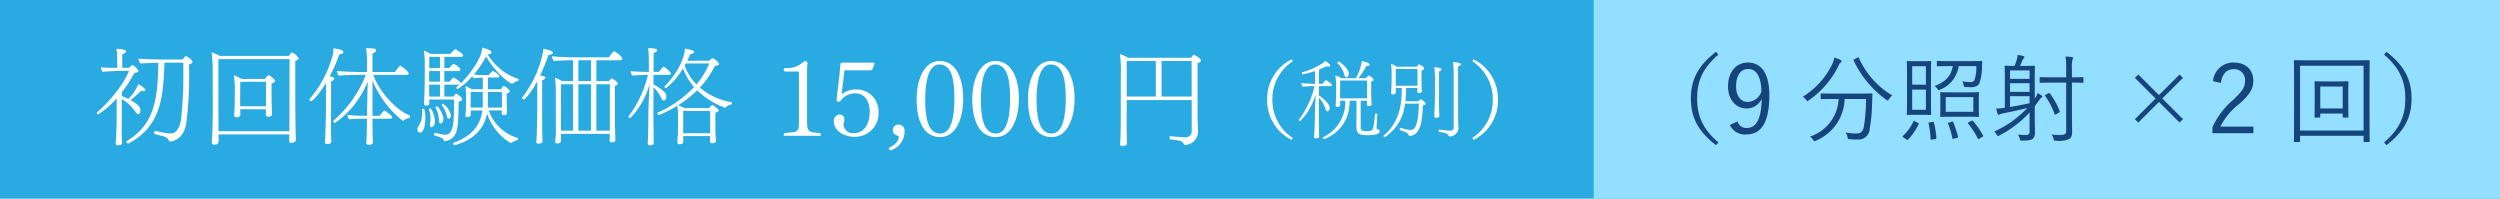 <svg xmlns="http://www.w3.org/2000/svg" width="469.664" height="37.323" viewBox="0 0 469.664 37.323"><defs><style>.cls-1{fill:#29aae1;}.cls-2{fill:#93dfff;}.cls-3{fill:#fff;}.cls-4{fill:#16447c;}</style></defs><title>アセット 1</title><g id="レイヤー_2" data-name="レイヤー 2"><g id="レイヤー_11" data-name="レイヤー 11"><rect class="cls-1" width="469.664" height="37.323"/><rect class="cls-2" x="299.403" width="170.261" height="37.323"/><path class="cls-3" d="M154.216,25.316c0,.12-.08.2-.24.2h-6.501c-.16,0-.26-.08-.26-.2,0-.1.08-.22.24-.34,2.561-.18,2.64-.18,2.64-2.22v-9.022c0-.26-.04-.3-.18-.3h-2.44a.319.319,0,0,1-.24-.32.394.394,0,0,1,.2-.34,4.543,4.543,0,0,0,3.381-1.04.788.788,0,0,1,.44-.24h.1c.24,0,.34.18.34.46a13.405,13.405,0,0,0-.08,1.541v8.862c0,2.181.04,2.541,2.4,2.621A.444.444,0,0,1,154.216,25.316Z"/><path class="cls-3" d="M160.376,25.696c-1.48,0-3.721-.9-3.721-2.94a1.15,1.15,0,0,1,1.061-1.241.878.878,0,0,1,.899.98,3.355,3.355,0,0,1-.14.76.567.567,0,0,0-.02.18A1.767,1.767,0,0,0,160.356,25.016c2.16,0,3.04-1.98,3.04-4.041,0-1.62-.72-3.44-2.78-3.44a3.41,3.41,0,0,0-2.801,1.54.714.714,0,0,1-.22.04.412.412,0,0,1-.44-.36c.22-1.88.62-4.901.721-6.662a.365.365,0,0,1,.399-.32h5.802c.14,0,.2.12.2.26l-.4,1a.292.292,0,0,1-.3.18h-4.941c-.12,1.261-.38,3.221-.54,4.521a4.26,4.26,0,0,1,2.561-.92,4.095,4.095,0,0,1,4.381,4.221A4.399,4.399,0,0,1,160.376,25.696Z"/><path class="cls-3" d="M167.275,28.257a.385.385,0,0,1-.28-.4v-.1c1.42-.62,1.86-1.541,1.86-1.96a.331.331,0,0,0-.26-.34.99.99,0,0,1-.86-.96A1.045,1.045,0,0,1,168.815,23.396a1.166,1.166,0,0,1,1.12,1.3A3.691,3.691,0,0,1,167.275,28.257Z"/><path class="cls-3" d="M176.635,25.756c-3.28,0-4.44-3.421-4.44-7.102,0-3.701,1.439-7.202,4.32-7.202,3.181,0,4.441,3.441,4.441,7.102C180.957,22.235,179.596,25.756,176.635,25.756Zm-.14-13.643c-2.101,0-2.681,3.381-2.681,6.521,0,3.0.34,6.461,2.841,6.461,2.16,0,2.641-3.481,2.641-6.481C179.296,15.474,178.976,12.113,176.496,12.113Z"/><path class="cls-3" d="M187.095,25.756c-3.28,0-4.44-3.421-4.44-7.102,0-3.701,1.439-7.202,4.32-7.202,3.181,0,4.441,3.441,4.441,7.102C191.417,22.235,190.056,25.756,187.095,25.756Zm-.14-13.643c-2.101,0-2.681,3.381-2.681,6.521,0,3.0.34,6.461,2.841,6.461,2.16,0,2.641-3.481,2.641-6.481C189.756,15.474,189.436,12.113,186.956,12.113Z"/><path class="cls-3" d="M197.555,25.756c-3.28,0-4.44-3.421-4.44-7.102,0-3.701,1.439-7.202,4.32-7.202,3.181,0,4.441,3.441,4.441,7.102C201.876,22.235,200.516,25.756,197.555,25.756Zm-.14-13.643c-2.101,0-2.681,3.381-2.681,6.521,0,3.0.34,6.461,2.841,6.461,2.16,0,2.641-3.481,2.641-6.481C200.216,15.474,199.896,12.113,197.416,12.113Z"/><path class="cls-3" d="M225.618,11.353c0,.2-.18.38-.64.521V21.875c0,.76.1,2.641.1,2.9v.04a2.564,2.564,0,0,1-2.24,2.401.719.719,0,0,1-.22.04.302.302,0,0,1-.2-.16c-.32-.58-.42-.66-2.561-.92-.101-.02-.141-.14-.141-.28,0-.16.061-.32.16-.32h.021c1.14.12,2.48.22,2.801.22a1.118,1.118,0,0,0,1.18-1.16V18.795H211.675l-.021,4.021c0,1.5.04,2.761.04,3.301,0,.18.021.6.021.72v.08c0,.28-.24.52-.801.52q-.479,0-.479-.36v-.08c.02-.26.04-.88.06-1,0-.24.061-1.741.061-3.141V14.274a24.876,24.876,0,0,0-.16-4.101,6.874,6.874,0,0,1,1.54.68h11.803a5.554,5.554,0,0,1,.439-.52.13.13,0,0,1,.101-.04C224.458,10.293,225.618,10.993,225.618,11.353Zm-8.481.1h-5.461v6.682h5.461Zm6.722,0h-5.642v6.682h5.661C223.877,15.734,223.858,13.094,223.858,11.453Z"/><path class="cls-3" d="M242.829,25.933a.319.319,0,0,1-.225.32,8.234,8.234,0,0,1-4.546-7.539,8.234,8.234,0,0,1,4.546-7.539.319.319,0,0,1,.225.32v.048a8.465,8.465,0,0,0-3.794,7.171,8.465,8.465,0,0,0,3.794,7.171Z"/><path class="cls-3" d="M250.216,15.977c0,.112-.08.208-.271.208h-2.161v1.745c1.024.688,2.001,1.648,2.001,2.305a.808.808,0,0,1-.225.608.331.331,0,0,1-.176.064c-.144,0-.288-.096-.336-.352a5.634,5.634,0,0,0-1.265-2.193l-.016,2.977c0,1.008.031,2.849.031,3.33,0,.544.032.96.032.96,0,.224-.24.352-.464.368-.272,0-.513-.016-.513-.272v-.048c.097-.496.16-2.945.177-4.338.016-1.249.096-2.673.128-3.602a11.373,11.373,0,0,1-.864,2.193,10.287,10.287,0,0,1-2.049,2.817c-.08,0-.257-.112-.257-.208,0-.032,0-.048.017-.064a15.99,15.99,0,0,0,2.945-6.291h-.496c-.433,0-1.441.08-1.729.112a1.289,1.289,0,0,1-.256-.688c.385.048,1.985.144,2.369.144h.224v-2.417a21.474,21.474,0,0,1-2.305.64c-.128,0-.191-.176-.191-.288,0-.048.016-.08.031-.08,2.146-.64,4.034-1.665,4.338-2.145.353.144.977.672.977.864,0,.112-.144.176-.384.176a.97.97,0,0,1-.32-.048c-.513.24-.977.432-1.409.608l-.016,2.689h.672a4.78,4.78,0,0,1,.593-.672c.032-.016.048-.032.08-.032a.051.051,0,0,1,.032.016C249.384,15.192,250.216,15.721,250.216,15.977Zm6.531,9.428c-1.537,0-1.921-.432-1.921-1.553l.016-4.93H253.562a9.925,9.925,0,0,1-.096,1.249,7.119,7.119,0,0,1-4.738,5.955.174.174,0,0,1-.176-.128.223.223,0,0,1-.032-.096.14.14,0,0,1,.096-.144,7.281,7.281,0,0,0,4.114-6.835h-.961v.064c0,.096.017.641.017.705-.017.256-.177.4-.545.4-.191,0-.319-.064-.319-.288v-.064c0-.032.031-.464.048-.752.016-.56.048-1.249.048-1.681V15.929c0-.624-.08-1.088-.145-1.777a5.988,5.988,0,0,1,1.121.544H254.731a9.802,9.802,0,0,0,1.104-3.153v-.064c.432.048,1.472.336,1.472.672,0,.08-.096.256-.624.256a14.334,14.334,0,0,1-1.488,2.289h1.425a2.63,2.63,0,0,1,.528-.496c.08,0,.896.464.896.8,0,.128-.096.256-.447.304V17.161c0,.192.031,1.761.048,1.921,0,.176.031.464.031.512,0,.16-.159.336-.496.336-.288,0-.384-.096-.384-.256,0-.08.016-.576.016-.736v-.016H255.626v4.77c0,.688.112.96,1.089.96,1.057,0,1.185-.288,1.297-.769a22.991,22.991,0,0,0,.304-2.417c0-.096.08-.128.176-.128.112,0,.257.064.257.176v.016c-.08.928-.08,1.601-.145,2.401v.08c0,.16.048.224.208.272.208.064.385.16.385.384C259.197,25.052,258.684,25.405,256.748,25.405Zm-3.346-11.557c0,.368-.208.672-.432.672-.16,0-.337-.144-.433-.512a4.633,4.633,0,0,0-1.248-2.128.14.14,0,0,1-.049-.096c0-.112.145-.208.257-.208C251.658,11.575,253.402,12.855,253.402,13.848Zm3.426,1.28h-5.059c0,.784-.016,2.529-.016,2.529,0,.096.016.48.016.816h5.059V15.128Z"/><path class="cls-3" d="M267.818,19.45c0,.16-.177.304-.513.352-.096,4.754-1.2,5.426-2.225,5.73a.507.507,0,0,1-.208.032.203.203,0,0,1-.225-.176c-.144-.384-.336-.464-1.601-.944a.211.211,0,0,1-.096-.192c0-.112.048-.24.176-.24.016,0,.048.016.064.016a7.208,7.208,0,0,0,1.744.384,1.205,1.205,0,0,0,.24-.016c1.297-.112,1.36-3.938,1.36-4.786v-.144l-2.593.016a8.486,8.486,0,0,1-3.682,6.227.214.214,0,0,1-.112.048.269.269,0,0,1-.224-.24.145.145,0,0,1,.063-.128c1.057-.769,3.218-3.137,3.33-7.603.016-.256.016-.88.032-1.249H262.231V16.873c0,.08.017.352.017.432-.032.32-.257.432-.576.432-.209,0-.337-.08-.337-.32V17.337a2.319,2.319,0,0,0,.048-.56c.017-.577.049-1.024.049-1.457l.016-1.489a12.328,12.328,0,0,0-.128-1.841,3.891,3.891,0,0,1,1.057.544h3.81a3.429,3.429,0,0,1,.319-.4.138.138,0,0,1,.097-.048.271.271,0,0,1,.08.032,2.622,2.622,0,0,1,.752.512.335.335,0,0,1,.112.24c0,.128-.096.288-.496.4v2.177c0,.176.032.992.048,1.152,0,.176.032.48.032.528,0,.064-.017.352-.561.352-.272,0-.304-.112-.304-.288,0-.064.016-.448.016-.656h-2.113a21.405,21.405,0,0,1-.144,2.481l2.449.016a.678.678,0,0,1,.176-.192l.096-.08c.032-.032.064-.048.097-.08.016-.032.031-.032.048-.032a.094.094,0,0,1,.063.016C267.641,19.034,267.818,19.37,267.818,19.45Zm-1.521-6.482H262.231l-.016,2.705.016.432h4.05a4.301,4.301,0,0,0,.016-.432Zm4.05.432v4.129c0,.24-.016.816-.016,1.537,0,.528.016,1.137.032,1.713,0,.16.048.8.048.992,0,.32-.416.368-.576.368a.8.8,0,0,1-.192-.032.22.22,0,0,1-.192-.24v-.048s.017-.432.032-.8c.064-1.233.096-3.058.096-3.49V14.328s-.031-1.105-.128-1.697c.385.032,1.361.096,1.361.4C270.811,13.256,270.474,13.368,270.346,13.4Zm3.569-.913.017,10.004c0,.24.063,1.44.063,1.681a1.759,1.759,0,0,1-1.504,1.472c-.08,0-.272-.016-.337-.112-.256-.496-.56-.56-1.744-.736-.097,0-.145-.112-.145-.208,0-.112.064-.24.145-.24h.016c.769.096,1.553.192,1.937.208.448,0,.736-.176.736-.64v-9.988a14.411,14.411,0,0,0-.144-2.241c1.28.048,1.488.24,1.488.4v.016Q274.42,12.32,273.916,12.487Z"/><path class="cls-3" d="M276.871,26.253a.318.318,0,0,1-.224-.32v-.048a8.467,8.467,0,0,0,3.793-7.171,8.466,8.466,0,0,0-3.793-7.171V11.495a.318.318,0,0,1,.224-.32,8.234,8.234,0,0,1,4.546,7.539A8.234,8.234,0,0,1,276.871,26.253Z"/><path class="cls-3" d="M26.736,17.127a1.515,1.515,0,0,1-.3-.02A16.658,16.658,0,0,1,24.515,18.808c1.521.84,1.86,1.32,1.86,1.94,0,.18-.04.68-.4.68-.16,0-.36-.14-.58-.48A7.663,7.663,0,0,0,22.875,18.608v4.101c0,.3-.02.78-.02,1.46,0,.5.02,1.121.04,1.881.02.22.02.52.02.76,0,.1,0,.48-.72.48-.24,0-.46-.04-.46-.36v-.06c.08-1.38.18-2.78.18-4.161v-4.221a16.66,16.66,0,0,1-3.44,2.981.255.255,0,0,1-.28-.24.239.239,0,0,1,.08-.16c2.041-1.76,4.941-5.081,5.961-7.782l-1.82.04c-.8,0-2.681.1-3.141.18a2.217,2.217,0,0,1-.34-.86c.42.06,2.061.1,3.081.1V10.866a10.133,10.133,0,0,0-.14-1.68,5.258,5.258,0,0,1,1.241.12c.38.04.54.16.54.34,0,.2-.2.38-.68.54l-.02,2.561,1.34-.02c.18-.22.46-.52.58-.52a3.112,3.112,0,0,1,1.14,1.08c0,.02,0,.34-.78.42A21.973,21.973,0,0,1,22.875,17.328v.72a10.678,10.678,0,0,1,1.22.54,8.102,8.102,0,0,0,1.88-2.761c.42.18,1.34.82,1.34,1.061C27.316,17.127,26.776,17.127,26.736,17.127Zm9.422-5.501c0,.2-.2.4-.64.46,0,.48.02.98.02,1.46a69.815,69.815,0,0,1-.56,9.702c-.5,3.061-2.781,3.341-3,3.341-.14,0-.2-.08-.3-.26-.22-.4-.36-.54-1.12-.76-.36-.1-.92-.22-1.46-.38a.254.254,0,0,1-.14-.26c0-.16.08-.32.24-.32h.04c.7.14,1,.24,1.64.34a7.639,7.639,0,0,0,1.121.12c.12,0,.22-.02.32-.02.92-.08,1.541-1.42,1.681-2.521a74.656,74.656,0,0,0,.44-9.022V11.767h-3.541c-.26,6.281-.48,11.822-6.741,15.183a.074.074,0,0,1-.06.02.342.342,0,0,1-.26-.14.276.276,0,0,1-.1-.2.174.174,0,0,1,.08-.14c5.582-3.321,5.761-8.622,5.941-14.703-1.24.04-2.78.08-3.381.16a1.754,1.754,0,0,1-.36-.92v-.02c.82.1,3.681.18,4.781.18h3.521a3.512,3.512,0,0,1,.48-.6.11.11,0,0,1,.1-.04.15.15,0,0,1,.1.02C35.337,10.746,36.158,11.267,36.158,11.626Z"/><path class="cls-3" d="M56.098,10.966c0,.24-.38.4-.62.44v8.322c0,.26.04,4.181.06,4.921,0,.24.06,1.52.06,1.58,0,.5-.64.62-.86.62q-.42,0-.42-.48c0-.3.02-.86.04-1.12H41.055c0,.26.02,1.12.02,1.24v.06c0,.56-.6.64-.78.64a.443.443,0,0,1-.5-.46c0-.3.08-1.16.1-1.84.02-.28.08-2.641.08-4.201l-.02-7.142a26.767,26.767,0,0,0-.2-3.721,7.589,7.589,0,0,1,1.5.68H54.257c.02-.04.46-.64.6-.64a.12.12,0,0,1,.08.02C55.498,10.166,56.098,10.766,56.098,10.966Zm-15.063.14v9.542c0,1.34.02,3.061.02,4.001H54.357c.02-1.2.02-4.261.02-4.541l.02-9.002Zm10.622,4.081c0,.16-.14.34-.64.5v2.8c0,.24.06,2.141.06,2.341.02.22.04.58.04.64,0,.46-.6.46-.66.46-.36,0-.52-.14-.52-.36,0-.1.02-.72.02-.92v-.12H45.135v.44c0,.1.02.42.02.521a.547.547,0,0,1-.62.54c-.28,0-.56-.08-.56-.44v-.06c.06-.06.12-2.101.12-2.961l.02-2.12a12.008,12.008,0,0,0-.2-2.301,6.155,6.155,0,0,1,1.44.68h4.421a2.428,2.428,0,0,0,.2-.28c.1-.1.38-.42.46-.42C50.677,14.127,51.657,14.907,51.657,15.187Zm-1.68.18h-4.841c0,.98-.02,3.641-.02,3.641,0,.08,0,.52.02.96h4.841V15.367Z"/><path class="cls-3" d="M63.755,10.206a30.735,30.735,0,0,1-1.821,4.141c.24.06.4.08.521.1.18.06.34.16.34.34-.02.18-.18.38-.6.52v5.281c0,.3-.02,1.46-.02,2.721,0,.96.02,1.96.04,2.701a4.87,4.87,0,0,1,.02.56.472.472,0,0,1-.5.46,1.231,1.231,0,0,1-.26.02c-.12,0-.44-.02-.44-.36v-.06s.04-.34.06-.82c.08-1.581.14-4.661.14-5.221v-5.001c-1.3,2.2-2.581,3.421-2.8,3.421a.343.343,0,0,1-.32-.3.153.153,0,0,1,.04-.1,21.041,21.041,0,0,0,4.361-8.282,5.213,5.213,0,0,0,.12-1.24c.36.02,1.88.24,1.88.66a.218.218,0,0,1-.02.1C64.435,10.026,64.215,10.186,63.755,10.206ZM77.038,21.869c0,.12-.08.28-.18.3a2.166,2.166,0,0,0-1,.44.245.245,0,0,1-.18.08.074.074,0,0,1-.06-.02,19.042,19.042,0,0,1-5.641-7.501v6.581h1.34a10.53,10.53,0,0,1,.8-.92c.04-.02.06-.04.1-.04.12,0,1.46.9,1.46,1.24,0,.16-.18.28-.38.28H69.977c0,1.2.02,2.861.06,3.921,0,.18.02.3.02.54,0,.28-.4.44-.76.44-.26,0-.48-.08-.48-.38v-.04s.02-.28.04-.74c.06-.96.08-2.561.08-3.741h-.98a22.634,22.634,0,0,0-2.34.1,1.218,1.218,0,0,1-.34-.82,30.248,30.248,0,0,0,3.181.16h.5v-.94L69.076,15.287a17.104,17.104,0,0,1-6.121,7.802.347.347,0,0,1-.32-.34.173.173,0,0,1,.06-.12,21.864,21.864,0,0,0,6.021-8.562H67.336c-.74,0-2.801.04-3.681.16a1.852,1.852,0,0,1-.36-.9c.96.12,3.581.2,4.521.2h1.14V12.447a20.646,20.646,0,0,0-.18-3.421c1.56.08,1.84.08,1.88.46,0,.18-.18.4-.68.541v3.5H74.197c.08-.1.8-1.16,1-1.16A4.299,4.299,0,0,1,76.798,13.747c0,.14-.14.32-.42.32H70.117c1.18,3.221,4.221,6.562,6.841,7.622C77.018,21.708,77.038,21.788,77.038,21.869Z"/><path class="cls-3" d="M79.915,22.109c0,.16,0,2.8-1,2.8-.5,0-.5-.56-.5-.62a.804.804,0,0,1,.16-.52,3.98,3.98,0,0,0,.72-2.521c0-.2,0-.4-.02-.62v-.02c0-.1.1-.16.22-.16a.282.282,0,0,1,.24.12A6.254,6.254,0,0,1,79.915,22.109ZM97.458,14.967c0,.12-.1.26-.18.26a1.779,1.779,0,0,0-.92.46.182.182,0,0,1-.14.06c-.3,0-2.86-1.681-4.901-5.141a16.844,16.844,0,0,1-2.321,3.4,19.737,19.737,0,0,0,2.161.1H91.837a2.519,2.519,0,0,1,.74-.78c.14,0,1.24.7,1.24,1,0,.12-.08.24-.34.24H91.677v2.201h2.46c.14-.26.34-.6.521-.6.22,0,1.12.7,1.12.98,0,.14-.12.3-.58.42v.8c0,.44,0,1.32.04,1.98,0,.1.02.7.02.8v.06c0,.4-.561.42-.62.42-.2,0-.38-.08-.38-.3,0-.06.02-.22.02-.38v-.2H91.817a8.204,8.204,0,0,0,5.461,5.181.11.11,0,0,1,.06.1c0,.12-.08.3-.14.32a2.235,2.235,0,0,0-1.0.42.419.419,0,0,0-.12.08c-.02,0-.04.02-.08.02a.507.507,0,0,1-.14-.04,10.186,10.186,0,0,1-4.361-5.501c-.54,2.96-2.601,4.941-6.041,5.961h-.02a.431.431,0,0,1-.32-.34.148.148,0,0,1,.1-.12c3.141-1.14,5.021-3.081,5.401-6.081H88.436v.9c0,.22-.36.34-.5.36-.36,0-.5-.06-.5-.3,0-.06.04-.44.06-.66.04-.44.04-1.5.06-1.74V17.767a11.809,11.809,0,0,0-.14-1.58,4.72,4.72,0,0,1,1.2.58h2.081V14.587c-.46,0-1.16.06-1.701.12a1.378,1.378,0,0,1-.26-.4,11.365,11.365,0,0,1-2.741,2.42.28.28,0,0,1-.26-.26.147.147,0,0,1,.04-.12,5.513,5.513,0,0,0,.56-.48.587.587,0,0,1-.2.04H83.475v2.241h1.72a1.216,1.216,0,0,0,.14-.2c.3-.36.32-.36.34-.36.04,0,.06.02.1.04.541.28,1.041.8,1.041,1,0,.22-.22.4-.66.48,0,4.061-.26,5.042-.36,5.401a2.559,2.559,0,0,1-2.14,2.021c-.22,0-.3-.1-.32-.22-.1-.34-.5-.48-1.64-.84a.225.225,0,0,1-.16-.24.253.253,0,0,1,.24-.28H81.835a7.482,7.482,0,0,0,1.84.36c1.6,0,1.62-2.561,1.62-6.602l-4.641-.02v.7c0,.12-.02.44-.64.44-.3,0-.36-.14-.36-.32v-.1c.04-.32.06-1.14.06-1.28.02-.22.08-2.041.08-3.461V12.206a15.181,15.181,0,0,0-.16-2.701,4.698,4.698,0,0,1,1.22.62h3.761c.22-.26.8-.88.96-.88a.173.173,0,0,1,.12.06c.2.12,1.3.76,1.3,1.1,0,.16-.14.28-.44.28H83.475v2.1h.94c.42-.58.72-.78.82-.78.18,0,1.26.72,1.26,1.081,0,.14-.12.26-.4.26H83.475v2h.98c.38-.5.7-.78.78-.78,0,0,1.3.7,1.3,1.081v.04c1.581-1.561,3.681-4.341,4.001-6.281a1.425,1.425,0,0,0,.06-.46c.4.1,1.74.44,1.74.88,0,.06-.02.36-.62.36h-.12A10.557,10.557,0,0,0,97.338,14.807.188.188,0,0,1,97.458,14.967ZM81.095,23.889c-.22,0-.32-.18-.32-.42V23.349a7.731,7.731,0,0,0,.1-1.101,5.229,5.229,0,0,0-.28-1.64v-.04c0-.12.12-.18.24-.18.38,0,.88,1.701.88,2.441C81.715,23.569,81.274,23.889,81.095,23.889Zm1.56-10.542H80.634l-.02.78v1.22h2.041Zm0,2.561H80.614c.02.94.02,1.801.04,2.241h2Zm0-5.221H80.654l-.02,2.1h2.021ZM82.795,23.189c-.22,0-.32-.22-.34-.5a4.923,4.923,0,0,0-.62-2.46.074.074,0,0,1-.02-.06.224.224,0,0,1,.24-.2c.32,0,1.24,1.541,1.24,2.32C83.295,22.649,83.115,23.189,82.795,23.189Zm1.9-1.6a.774.774,0,0,1-.22.66.295.295,0,0,1-.18.04c-.16,0-.28-.14-.32-.36a4.699,4.699,0,0,0-.98-2.161.12.12,0,0,1-.02-.08.247.247,0,0,1,.26-.2A3.555,3.555,0,0,1,84.695,21.589Zm3.741-4.301c0,.78-.02,2.581-.02,2.581v.34h2.261c0-.22.02-.44.02-.68V17.288Zm3.221,0v2.361c0,.18-.02.36-.02.56h2.641c.02-.46.02-.94.02-1.041V17.288Z"/><path class="cls-3" d="M103.175,10.266h-.1c-.34.88-.86,2.361-1.601,3.921.94.18.96.2.96.38v.04c0,.14-.14.34-.58.48v5.141c0,4.041.02,5.041.04,5.761,0,.2.02.32.02.56,0,.28-.3.42-.52.42-.1,0-.18.02-.28.02-.36,0-.36-.28-.36-.32v-.06s.04-.34.06-.82c.08-1.581.12-5.021.12-5.561V15.287c-1.28,2.361-2.38,3.421-2.521,3.421a.386.386,0,0,1-.34-.3c0-.04,0-.06.02-.08a20.279,20.279,0,0,0,3.981-8.942V9.166c.36.06,1.82.36,1.82.72a.182.182,0,0,1-.06.14A.814.814,0,0,1,103.175,10.266Zm13.743.72a.33.33,0,0,1-.32.34h-4.561V15.227H114.437l.08-.1c.101-.12.22-.22.28-.3.06-.06.1-.1.16-.1a2.662,2.662,0,0,1,.94.7l.04.04a.349.349,0,0,1,.119.22c0,.14-.119.3-.52.46v7.521c0,.2.06,1.96.06,2.121,0,.18.021.48.021.52,0,.34-.48.42-.7.42-.28,0-.38-.14-.38-.34,0-.08.02-.58.02-.74v-.5h-9.162v1.32c0,.3-.28.48-.64.48-.24,0-.46-.08-.46-.4v-.06a16.214,16.214,0,0,0,.12-2.881V17.167a18.089,18.089,0,0,0-.16-2.581,8.128,8.128,0,0,1,1.34.64h2.06V11.327h-.4c-.62,0-2.48.04-3.201.14a1.938,1.938,0,0,1-.38-.88v-.02c.76.1,2.9.2,3.98.2h6.762a3.87,3.87,0,0,1,.939-1.14.072.072,0,0,0,.04.02l.061.02a5.215,5.215,0,0,1,1.42,1.16A.37.37,0,0,1,116.918,10.986Zm-9.262,4.841h-2.26l-.02,8.162.02.56h2.26Zm3.381-4.5h-2.38V15.227h2.38Zm0,4.5h-2.38v8.722h2.38Zm3.541,0h-2.541v8.722h2.521c0-.28.021-.54.021-.62Z"/><path class="cls-3" d="M126.036,13.807c0,.14-.101.26-.36.26h-2.9v1.8c.7.34,2.2,1.3,2.36,1.881a1.046,1.046,0,0,1,.04.34c0,.5-.18.8-.46.8-.16,0-.32-.12-.44-.38a7.202,7.202,0,0,0-1.5-2.1l-.021,4.641c0,1.28.04,3.921.04,4.561,0,.68.021,1.22.021,1.22v.04c0,.4-.561.42-.681.42-.34,0-.46-.16-.46-.4v-.06c.101-.5.12-4.441.141-5.781.02-1.74.159-3.96.199-5.201a16.15,16.15,0,0,1-1.14,2.921,14.534,14.534,0,0,1-2.48,3.421c-.12,0-.32-.14-.32-.28a.123.123,0,0,1,.02-.08,20.657,20.657,0,0,0,3.621-7.762H121.274c-.54,0-2.14.1-2.48.14a1.407,1.407,0,0,1-.3-.8v-.04c.48.08,2.78.14,3.281.14h.119V11.126c0-.56-.039-1.26-.119-2.081,1.52,0,1.68.24,1.68.38,0,.32-.46.46-.66.5l-.02,3.581h1a12.082,12.082,0,0,1,.8-.92c.04-.02.061-.04.101-.04C124.835,12.547,126.036,13.507,126.036,13.807Zm11.462,5.561c0,.12-.04.24-.14.26a1.908,1.908,0,0,0-1,.52c-.061.06-.101.1-.141.1s-.06,0-.08-.02a15.217,15.217,0,0,1-5.161-3.261,20.737,20.737,0,0,1-3.601,2.82,6.055,6.055,0,0,1,1.2.52h4.642c.34-.42.54-.581.6-.581.2,0,1.2.78,1.2,1.021,0,.22-.359.36-.62.44v3.221c0,.5.061,1.28.061,1.46.02.2.04.54.04.6,0,.04-.021.44-.641.44-.34,0-.479-.14-.479-.36,0-.08.02-.66.02-.84v-.14h-5.041v.54c0,.1.02.4.02.48-.02.3-.159.5-.68.5-.24,0-.46-.08-.46-.4v-.06c.02-.02.14-1.681.14-1.98V21.889a10.558,10.558,0,0,0-.14-2.021,21.293,21.293,0,0,1-3.441,1.74h-.02c-.1,0-.28-.2-.28-.34a.125.125,0,0,1,.08-.12,21.107,21.107,0,0,0,6.821-4.801,11.736,11.736,0,0,1-2.101-3.481,12.488,12.488,0,0,1-3.181,3.681.282.282,0,0,1-.279-.24.172.172,0,0,1,.06-.12c1.74-1.78,3.581-4.481,3.781-7.062,0,0,.86.16,1.18.26.38.1.54.24.54.38,0,.18-.319.36-.72.38-.16.4-.34.82-.561,1.26h4.121a6.718,6.718,0,0,1,.54-.46.155.155,0,0,1,.08-.04c.04,0,.061.02.08.02.62.32,1.141.88,1.141,1.1,0,.2-.261.3-.78.36a16.08,16.08,0,0,1-2.821,4.061,12.066,12.066,0,0,0,5.941,2.74C137.478,19.188,137.498,19.288,137.498,19.368Zm-4.081,1.48H128.356c0,.88,0,3.96-.021,4.181h5.081V20.849Zm-4.58-8.922c-.08.12-.141.26-.221.38a9.948,9.948,0,0,0,2.221,3.541,13.797,13.797,0,0,0,2.4-3.92Z"/><path class="cls-4" d="M322.825,10.259c-3.025,2.575-3.997,5.095-3.997,8.246,0,3.151.972,5.672,3.997,8.247l-.45.522c-3.403-2.611-4.718-5.258-4.718-8.769,0-3.511,1.314-6.158,4.718-8.769Z"/><path class="cls-4" d="M326.42,22.808a1.747,1.747,0,0,0,1.674,1.242c1.747,0,2.773-1.44,2.881-5.492a3.147,3.147,0,0,1-2.881,1.819c-1.944,0-3.457-1.621-3.457-4.142,0-2.719,1.549-4.483,3.728-4.483,2.431,0,4.033,1.891,4.033,6.14,0,5.204-1.585,7.364-4.304,7.364A3.102,3.102,0,0,1,324.98,23.475Zm1.998-9.849c-1.422,0-2.269,1.242-2.269,3.259,0,1.837.918,2.935,2.196,2.935a2.825,2.825,0,0,0,2.558-1.944C330.868,14.472,330.021,12.959,328.418,12.959Z"/><path class="cls-4" d="M345.826,11.717a1.015,1.015,0,0,0-.324.396,16.841,16.841,0,0,1-5.672,6.716c-.144.108-.216.162-.27.162-.072,0-.145-.072-.252-.234a2.159,2.159,0,0,0-.631-.594,14.579,14.579,0,0,0,5.618-6.284,3.876,3.876,0,0,0,.288-1.062,7.016,7.016,0,0,1,1.152.432c.162.072.234.162.234.27C345.97,11.573,345.916,11.645,345.826,11.717Zm3.331,5.87c1.765,0,2.341-.036,2.449-.036.126,0,.162.036.162.162-.036.558-.036,1.152-.072,1.909a31.874,31.874,0,0,1-.433,4.537,2.119,2.119,0,0,1-2.305,2.053,12.171,12.171,0,0,1-1.44-.054c-.359-.018-.359-.018-.432-.414a2.155,2.155,0,0,0-.36-.846,11.303,11.303,0,0,0,2.053.18c.846,0,1.225-.396,1.387-1.351a33.119,33.119,0,0,0,.396-5.131h-4.015a8.745,8.745,0,0,1-5.42,7.833.859.859,0,0,1-.252.09c-.09,0-.145-.072-.271-.27a1.999,1.999,0,0,0-.576-.594,7.778,7.778,0,0,0,5.384-7.058h-.811c-1.746,0-2.322.036-2.412.036-.126,0-.145-.018-.145-.144v-.792c0-.126.019-.144.145-.144.09,0,.666.036,2.412.036Zm-.216-6.752c.216-.108.233-.09.288.054a15.516,15.516,0,0,0,6.266,7.04,2.786,2.786,0,0,0-.63.721c-.108.162-.162.252-.216.252-.055,0-.127-.054-.253-.144a18.994,18.994,0,0,1-6.157-7.4c-.072-.144-.019-.144.162-.234Z"/><path class="cls-4" d="M360.315,23.079c.18.09.18.126.126.252a10.917,10.917,0,0,1-1.999,2.917c-.09.09-.126.072-.288-.036l-.612-.432c-.162-.108-.144-.162-.054-.252a8.068,8.068,0,0,0,1.98-2.737c.055-.09.09-.108.288,0Zm2.448-3.907c0,1.584.036,2.179.036,2.287,0,.126-.018.144-.144.144-.108,0-.414-.036-1.495-.036h-1.314c-1.08,0-1.368.036-1.476.036-.126,0-.145-.018-.145-.144,0-.108.036-.702.036-2.287V13.895c0-1.566-.036-2.178-.036-2.269,0-.144.019-.162.145-.162.107,0,.396.036,1.476.036h1.314c1.081,0,1.387-.036,1.495-.036.126,0,.144.018.144.162,0,.09-.036.702-.036,2.269Zm-.954-6.734H359.235V15.912h2.574Zm0,4.393H359.235v3.799h2.574Zm1.242,6.086c.198-.036.234-.018.271.126a15.319,15.319,0,0,1,.45,2.881c.018.144-.019.18-.252.216l-.54.072c-.253.036-.271.036-.288-.126a17.328,17.328,0,0,0-.379-2.917c-.035-.126,0-.144.234-.18Zm9.291-10.389a9.275,9.275,0,0,1-.468,3.061,1.205,1.205,0,0,1-.54.576,2.075,2.075,0,0,1-1.026.216,11.105,11.105,0,0,1-1.152-.054c-.198-.018-.217-.072-.271-.378a2.332,2.332,0,0,0-.234-.684,7.828,7.828,0,0,0,1.459.162c.432,0,.72-.126.846-.45a7.399,7.399,0,0,0,.324-2.557h-3.312a5.565,5.565,0,0,1-3.476,4.411.666.666,0,0,1-.27.108c-.09,0-.126-.072-.234-.234a1.984,1.984,0,0,0-.558-.54c1.944-.774,3.061-1.71,3.438-3.745h-.576c-1.656,0-2.196.036-2.286.036-.127,0-.145-.018-.145-.126v-.738c0-.126.018-.144.145-.144.09,0,.63.036,2.286.036h3.637c1.657,0,2.197-.036,2.305-.036.126,0,.162.036.162.162Zm-.594,7.868c0,1.008.035,1.314.035,1.423,0,.126-.018.144-.144.144-.108,0-.594-.036-2.106-.036h-2.791c-1.494,0-2.017.036-2.106.036-.126,0-.145-.018-.145-.144,0-.108.036-.415.036-1.423V18.865c0-.972-.036-1.296-.036-1.404,0-.126.019-.144.145-.144.09,0,.612.036,2.106.036h2.791c1.513,0,1.998-.036,2.106-.036.126,0,.144.018.144.144,0,.09-.035.432-.035,1.404Zm-1.026-2.143h-5.186v2.755h5.186Zm-4.069,4.627c.216-.072.234-.054.288.072a18.547,18.547,0,0,1,.9,2.719c.036.126,0,.18-.217.234l-.558.144c-.234.054-.252.054-.288-.108a13.948,13.948,0,0,0-.811-2.719c-.054-.126-.018-.144.181-.198Zm3.691-.162c.18-.09.216-.09.323.018a15.324,15.324,0,0,1,1.873,2.701c.072.126.054.18-.126.288l-.522.306a.605.605,0,0,1-.216.09c-.054,0-.09-.036-.126-.108a14.726,14.726,0,0,0-1.801-2.791c-.108-.108-.072-.162.145-.27Z"/><path class="cls-4" d="M382.528,18.127a2.826,2.826,0,0,0,.271-.648,5.264,5.264,0,0,1,.72.45c.09.072.162.126.162.216,0,.108-.09.162-.198.216a1.36,1.36,0,0,0-.378.432c-.288.415-.576.792-.846,1.152v2.539c0,.81.035,1.656.035,2.413a1.545,1.545,0,0,1-.323,1.098c-.307.324-.847.415-2.071.433-.359,0-.359,0-.45-.36a2.178,2.178,0,0,0-.359-.774c.558.054,1.062.072,1.44.072.521,0,.756-.144.756-.684V21.116a19.861,19.861,0,0,1-5.672,4.321.808.808,0,0,1-.27.126c-.072,0-.126-.09-.234-.271a1.961,1.961,0,0,0-.486-.576,19.038,19.038,0,0,0,6.23-4.429c-1.333.342-2.827.666-4.448.99a3.202,3.202,0,0,0-.737.198.334.334,0,0,1-.217.09c-.072,0-.126-.072-.18-.216a9.446,9.446,0,0,1-.271-.955,9.656,9.656,0,0,0,1.566-.144h.072V14.634c0-1.422-.036-2.034-.036-2.143,0-.126.019-.144.145-.144.09,0,.486.036,1.71.036a10.216,10.216,0,0,0,.378-1.026,3.452,3.452,0,0,0,.198-1.044,9.854,9.854,0,0,1,1.099.216c.108.036.198.108.198.18,0,.108-.072.18-.162.27a.924.924,0,0,0-.216.342c-.162.378-.307.72-.469,1.062h.883c1.278,0,1.674-.036,1.782-.036.126,0,.144.018.144.144,0,.09-.035.811-.035,2.413v3.637Zm-1.242-4.897h-3.673v1.584h3.673Zm0,2.395h-3.673V17.263h3.673Zm0,2.449h-3.673v2.017q1.917-.297,3.673-.703Zm10.119-2.647c0,.108-.019.126-.162.126-.09,0-.594-.036-1.999-.036v6.446c0,.991.036,2.017.036,2.701,0,.828-.126,1.152-.504,1.422a4.585,4.585,0,0,1-2.521.342c-.36,0-.396,0-.469-.342a1.964,1.964,0,0,0-.378-.81,10.94,10.94,0,0,0,1.585.072c.972,0,1.17-.144,1.17-.882V15.516h-2.61c-1.621,0-2.143.036-2.233.036-.126,0-.144-.018-.144-.126v-.792c0-.126.018-.144.144-.144.091,0,.612.036,2.233.036h2.61V12.815a11.574,11.574,0,0,0-.126-2.197,11.282,11.282,0,0,1,1.188.108c.144.018.234.072.234.145a.769.769,0,0,1-.108.342,4.854,4.854,0,0,0-.108,1.566v1.747c1.405,0,1.909-.036,1.999-.036.144,0,.162.018.162.144ZM384.815,17.533c.18-.108.198-.09.27,0a13.147,13.147,0,0,1,1.873,3.385c.036.126,0,.162-.181.252l-.468.27c-.252.144-.27.126-.324-.018a13.317,13.317,0,0,0-1.765-3.385c-.09-.126-.054-.144.145-.27Z"/><path class="cls-4" d="M401.715,14.004l3.871,3.853,3.871-3.853.648.63-3.89,3.871,3.89,3.872-.648.63-3.871-3.853-3.871,3.871-.648-.63,3.889-3.89-3.889-3.871Z"/><path class="cls-4" d="M415.753,15.246a3.794,3.794,0,0,1,3.907-3.493c2.143,0,3.655,1.261,3.655,3.403,0,1.44-.54,2.521-2.719,4.429a12.308,12.308,0,0,0-3.457,4.195h6.194v1.242H415.646V23.907a14.684,14.684,0,0,1,3.853-5.114c1.855-1.729,2.27-2.484,2.27-3.637a2.013,2.013,0,0,0-2.125-2.161c-1.314,0-2.179.864-2.413,2.593Z"/><path class="cls-4" d="M445.153,19.837c0,5.564.036,6.59.036,6.698,0,.126-.019.144-.145.144h-.864c-.126,0-.144-.018-.144-.144V25.509H432.098v1.026c0,.126-.018.144-.144.144h-.864c-.126,0-.145-.018-.145-.144,0-.108.036-1.134.036-6.698V16.236c0-3.619-.036-4.681-.036-4.789,0-.126.019-.145.145-.145.108,0,.721.036,2.503.036h8.948c1.783,0,2.395-.036,2.503-.036.126,0,.145.018.145.145,0,.108-.036,1.17-.036,4.267Zm-1.116-7.49H432.098V24.519h11.938Zm-2.881,6.77c0,2.269.035,2.737.035,2.827,0,.126-.018.144-.144.144h-.792c-.126,0-.145-.018-.145-.144v-.612H435.898v.612c0,.126-.019.144-.145.144h-.792c-.126,0-.144-.018-.144-.144,0-.09.035-.559.035-2.827V17.299c0-1.333-.035-1.783-.035-1.891,0-.126.018-.144.144-.144.108,0,.54.036,1.927.036h2.232c1.387,0,1.818-.036,1.927-.036.126,0,.144.018.144.144,0,.108-.035.558-.035,1.747Zm-1.045-2.863H435.898v4.124h4.213Z"/><path class="cls-4" d="M448.334,9.736c3.402,2.611,4.717,5.258,4.717,8.769,0,3.511-1.314,6.158-4.717,8.769l-.45-.522c3.024-2.575,3.997-5.095,3.997-8.247,0-3.151-.973-5.671-3.997-8.246Z"/></g></g></svg>